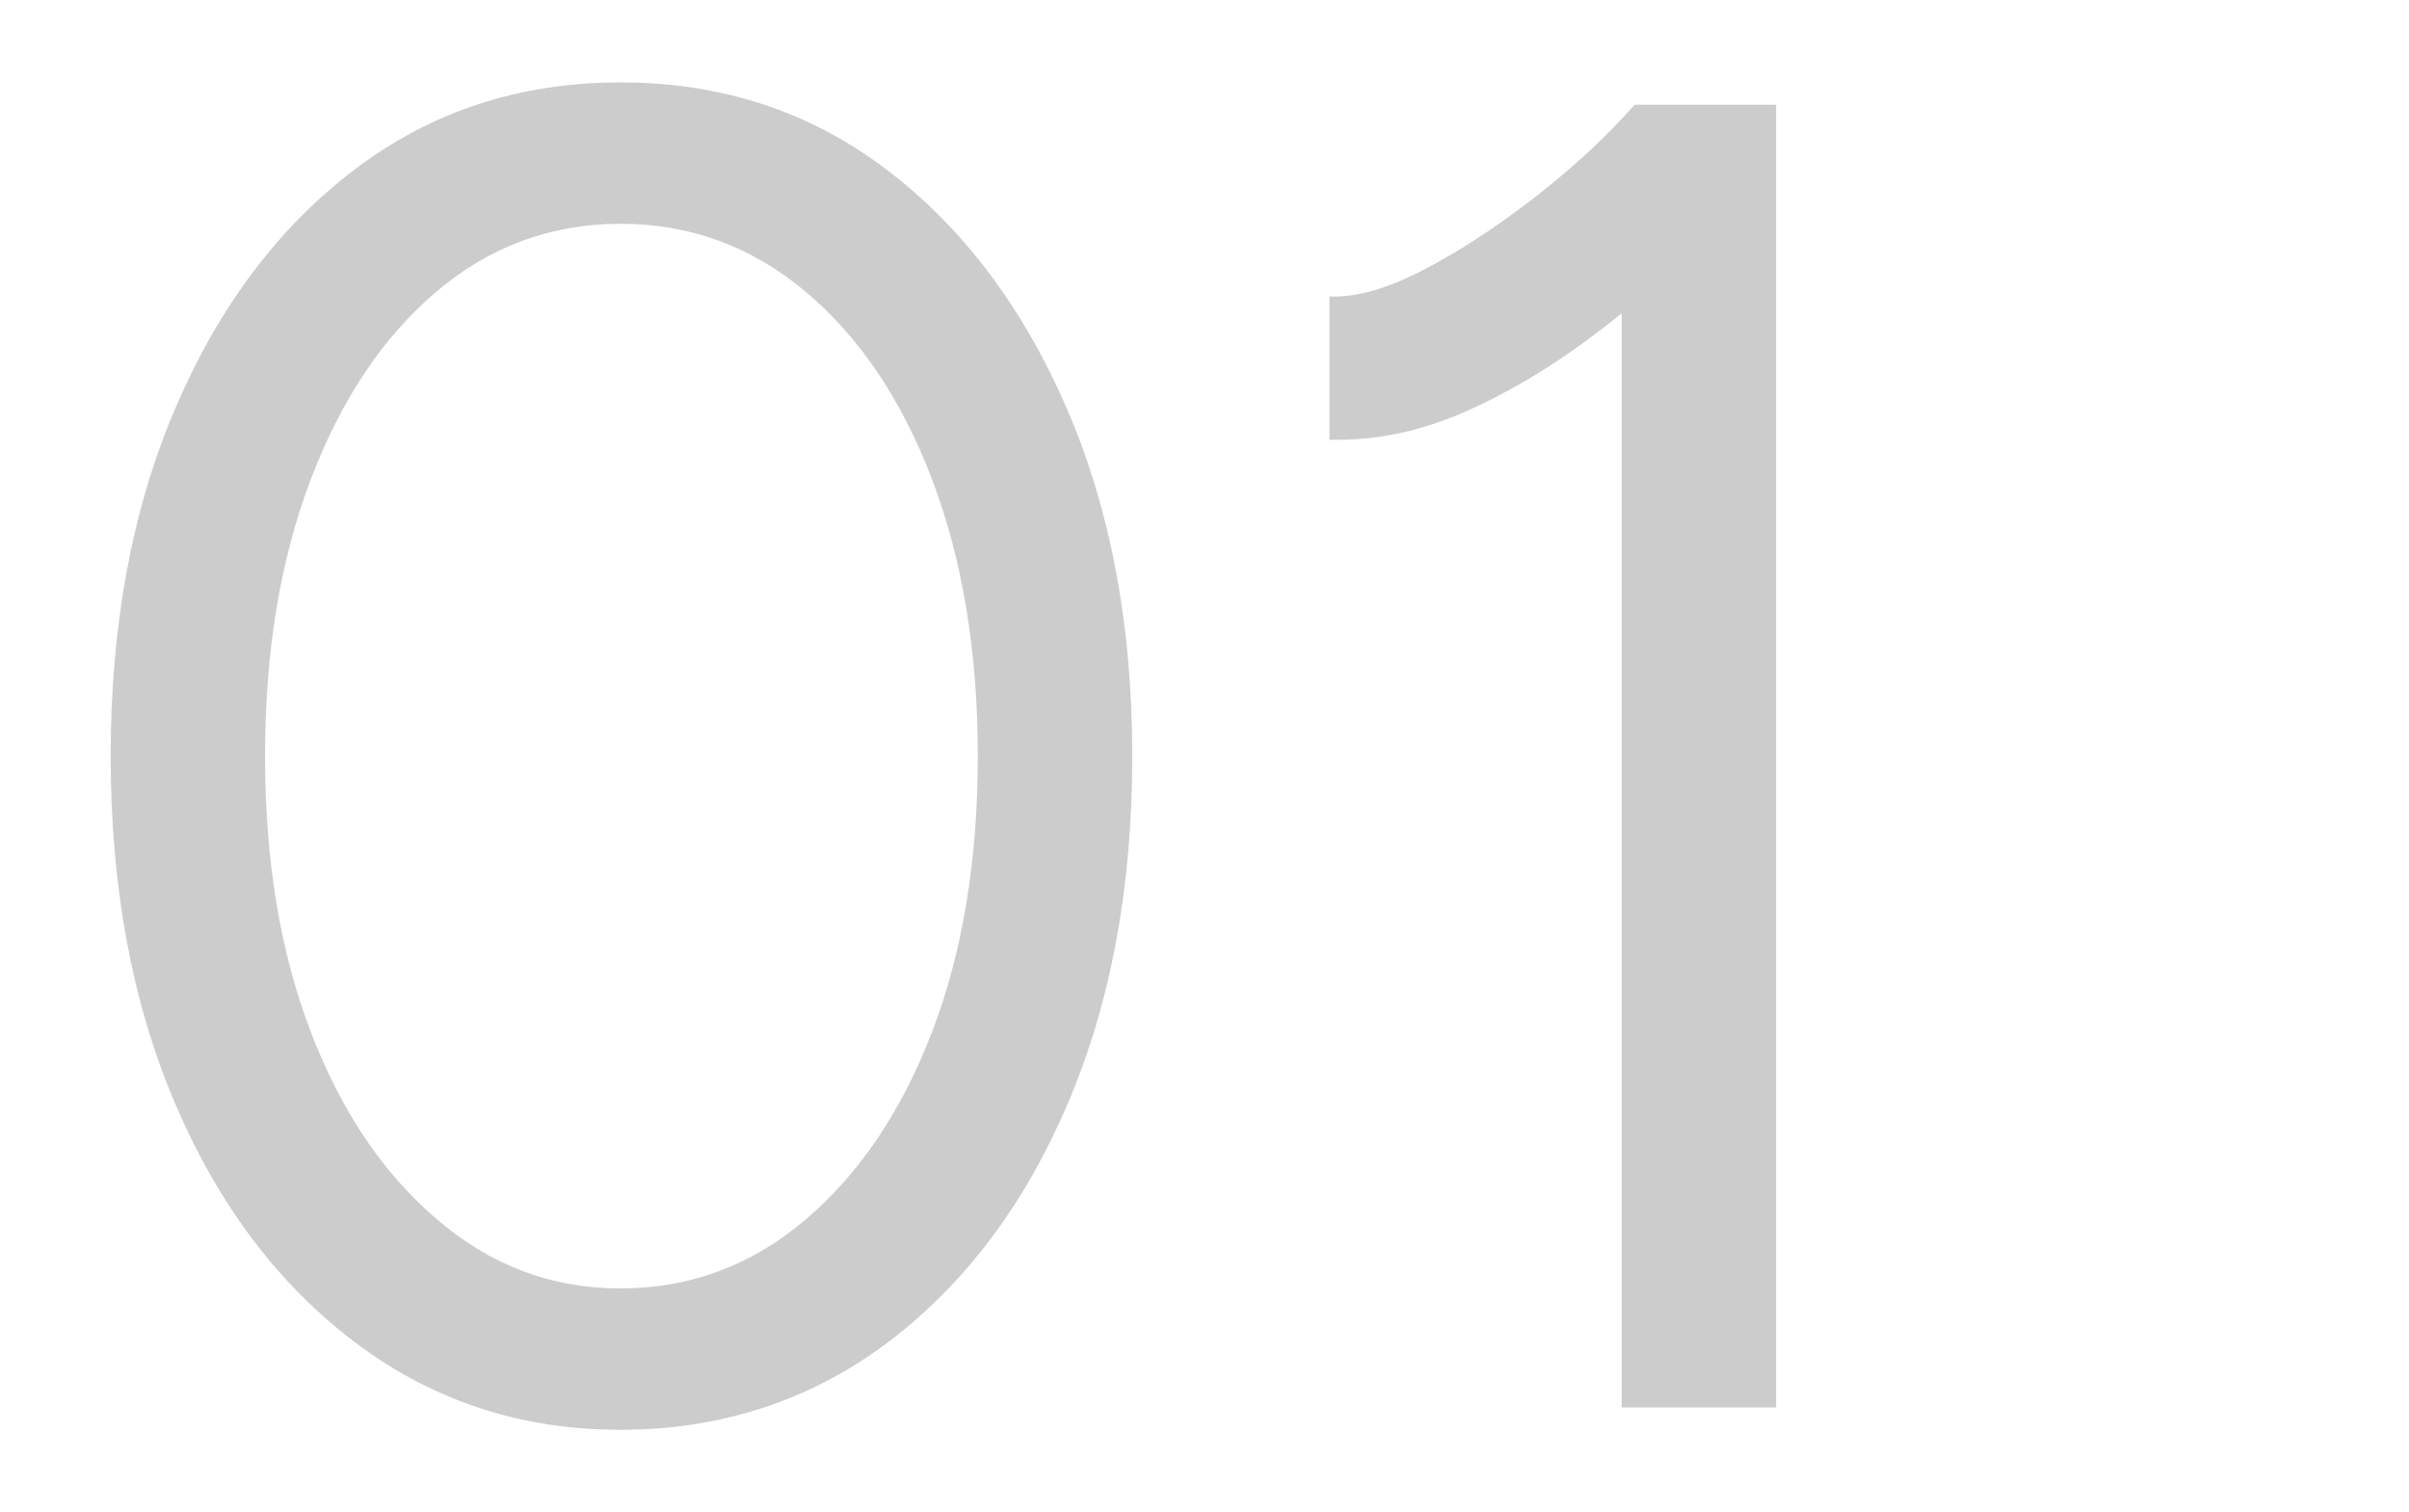 <?xml version="1.0" encoding="UTF-8"?> <svg xmlns="http://www.w3.org/2000/svg" id="Layer_1" data-name="Layer 1" viewBox="0 0 417.28 261.92"><defs><style> .cls-1 { fill: #ccc; } </style></defs><path class="cls-1" d="M61.71,232.66c13.32,9.99,28.58,14.99,45.77,14.99s32.77-5,46.1-14.99c13.32-9.99,23.74-23.74,31.27-41.26,7.52-17.51,11.28-37.66,11.28-60.44s-3.82-42.92-11.44-60.44c-7.63-17.51-18.05-31.27-31.27-41.26-13.22-9.99-28.53-14.99-45.93-14.99s-32.72,5-45.93,14.99c-13.22,9.99-23.59,23.75-31.11,41.26-7.53,17.52-11.28,37.66-11.28,60.44s3.76,42.93,11.28,60.44c7.52,17.52,17.94,31.27,31.27,41.26ZM53.81,83.09c5.26-13.86,12.52-24.71,21.76-32.56,9.24-7.84,19.88-11.77,31.91-11.77s22.73,3.92,32.07,11.77c9.35,7.85,16.65,18.7,21.92,32.56,5.26,13.86,7.9,29.82,7.9,47.87s-2.63,33.96-7.9,47.71c-5.27,13.75-12.57,24.61-21.92,32.56-9.35,7.95-20.04,11.93-32.07,11.93s-22.4-3.97-31.75-11.93c-9.35-7.95-16.66-18.8-21.92-32.56-5.27-13.75-7.9-29.66-7.9-47.71s2.63-34.01,7.9-47.87Z"></path><path class="cls-1" d="M277.68,56.82c1.08-.84,2.15-1.7,3.22-2.57v189.53h26.75V18.14h-24.5c-4.95,5.59-10.75,10.96-17.41,16.12-6.66,5.16-13.11,9.35-19.34,12.57-6.24,3.22-11.6,4.73-16.12,4.51v24.82c7.95.22,15.9-1.45,23.85-5,7.95-3.55,15.79-8.33,23.53-14.34Z"></path></svg> 